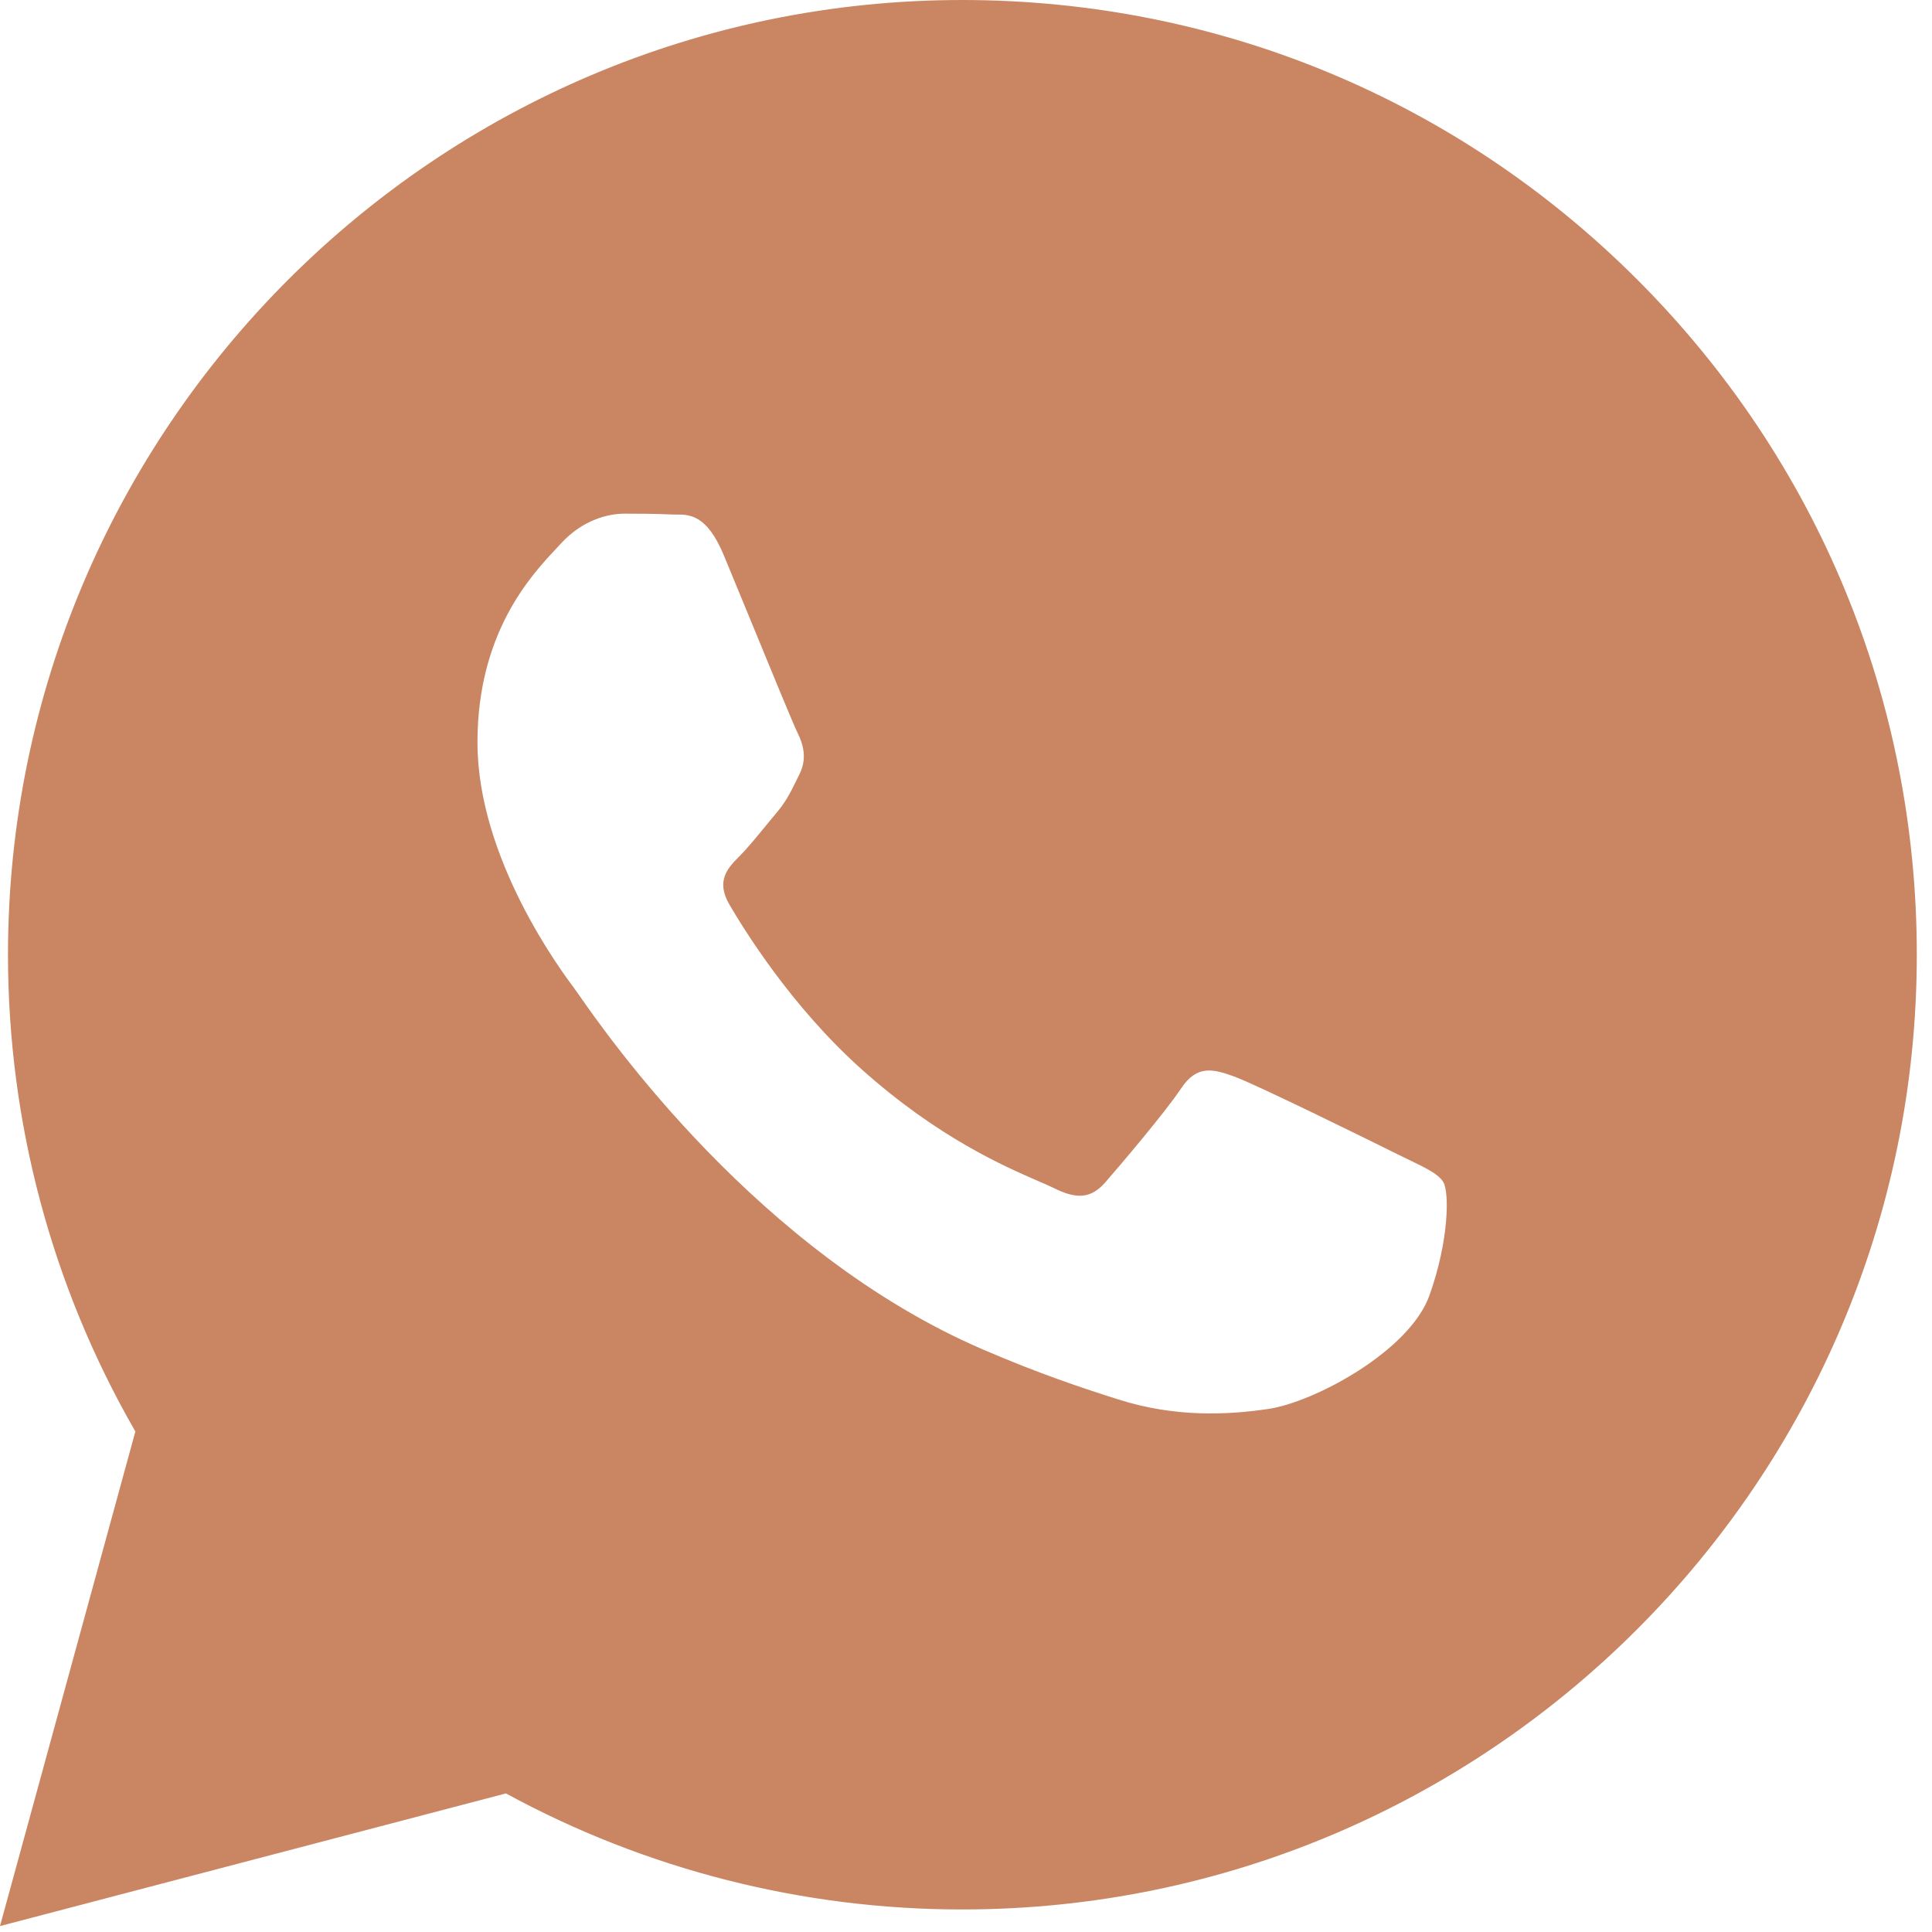 <?xml version="1.0" encoding="UTF-8"?> <svg xmlns="http://www.w3.org/2000/svg" width="15" height="15" viewBox="0 0 15 15" fill="none"><path fill-rule="evenodd" clip-rule="evenodd" d="M14.882 7.415C14.881 11.5 11.558 14.824 7.472 14.825H7.469C6.229 14.825 5.011 14.514 3.928 13.924L0 14.954L1.051 11.114C0.403 9.99 0.062 8.716 0.062 7.41C0.064 3.324 3.388 0 7.472 0C9.455 0.001 11.315 0.773 12.714 2.173C14.113 3.574 14.883 5.436 14.882 7.415ZM10.952 9.011C11.081 9.074 11.168 9.116 11.206 9.178C11.252 9.255 11.252 9.626 11.098 10.058C10.943 10.491 10.204 10.886 9.848 10.939C9.529 10.986 9.125 11.006 8.682 10.865C8.413 10.78 8.068 10.666 7.626 10.475C5.89 9.726 4.717 8.043 4.496 7.726C4.48 7.703 4.469 7.688 4.463 7.68L4.462 7.678C4.364 7.547 3.707 6.671 3.707 5.764C3.707 4.911 4.126 4.464 4.319 4.259C4.332 4.244 4.344 4.232 4.355 4.22C4.525 4.034 4.725 3.988 4.849 3.988C4.972 3.988 5.096 3.989 5.204 3.994C5.217 3.995 5.231 3.995 5.245 3.995C5.353 3.994 5.488 3.994 5.62 4.312C5.671 4.435 5.746 4.617 5.825 4.809C5.984 5.197 6.16 5.625 6.191 5.687C6.237 5.78 6.268 5.888 6.207 6.011C6.197 6.03 6.189 6.048 6.181 6.064C6.134 6.159 6.1 6.228 6.021 6.32C5.991 6.356 5.959 6.395 5.927 6.434C5.863 6.512 5.799 6.589 5.744 6.645C5.651 6.737 5.555 6.837 5.663 7.023C5.771 7.208 6.142 7.814 6.693 8.305C7.284 8.833 7.799 9.056 8.059 9.169C8.11 9.191 8.151 9.209 8.182 9.224C8.367 9.317 8.475 9.301 8.583 9.178C8.691 9.054 9.046 8.637 9.169 8.452C9.292 8.267 9.416 8.297 9.585 8.359C9.755 8.421 10.665 8.869 10.851 8.962C10.887 8.98 10.921 8.996 10.952 9.011Z" fill="#CA8562"></path></svg> 